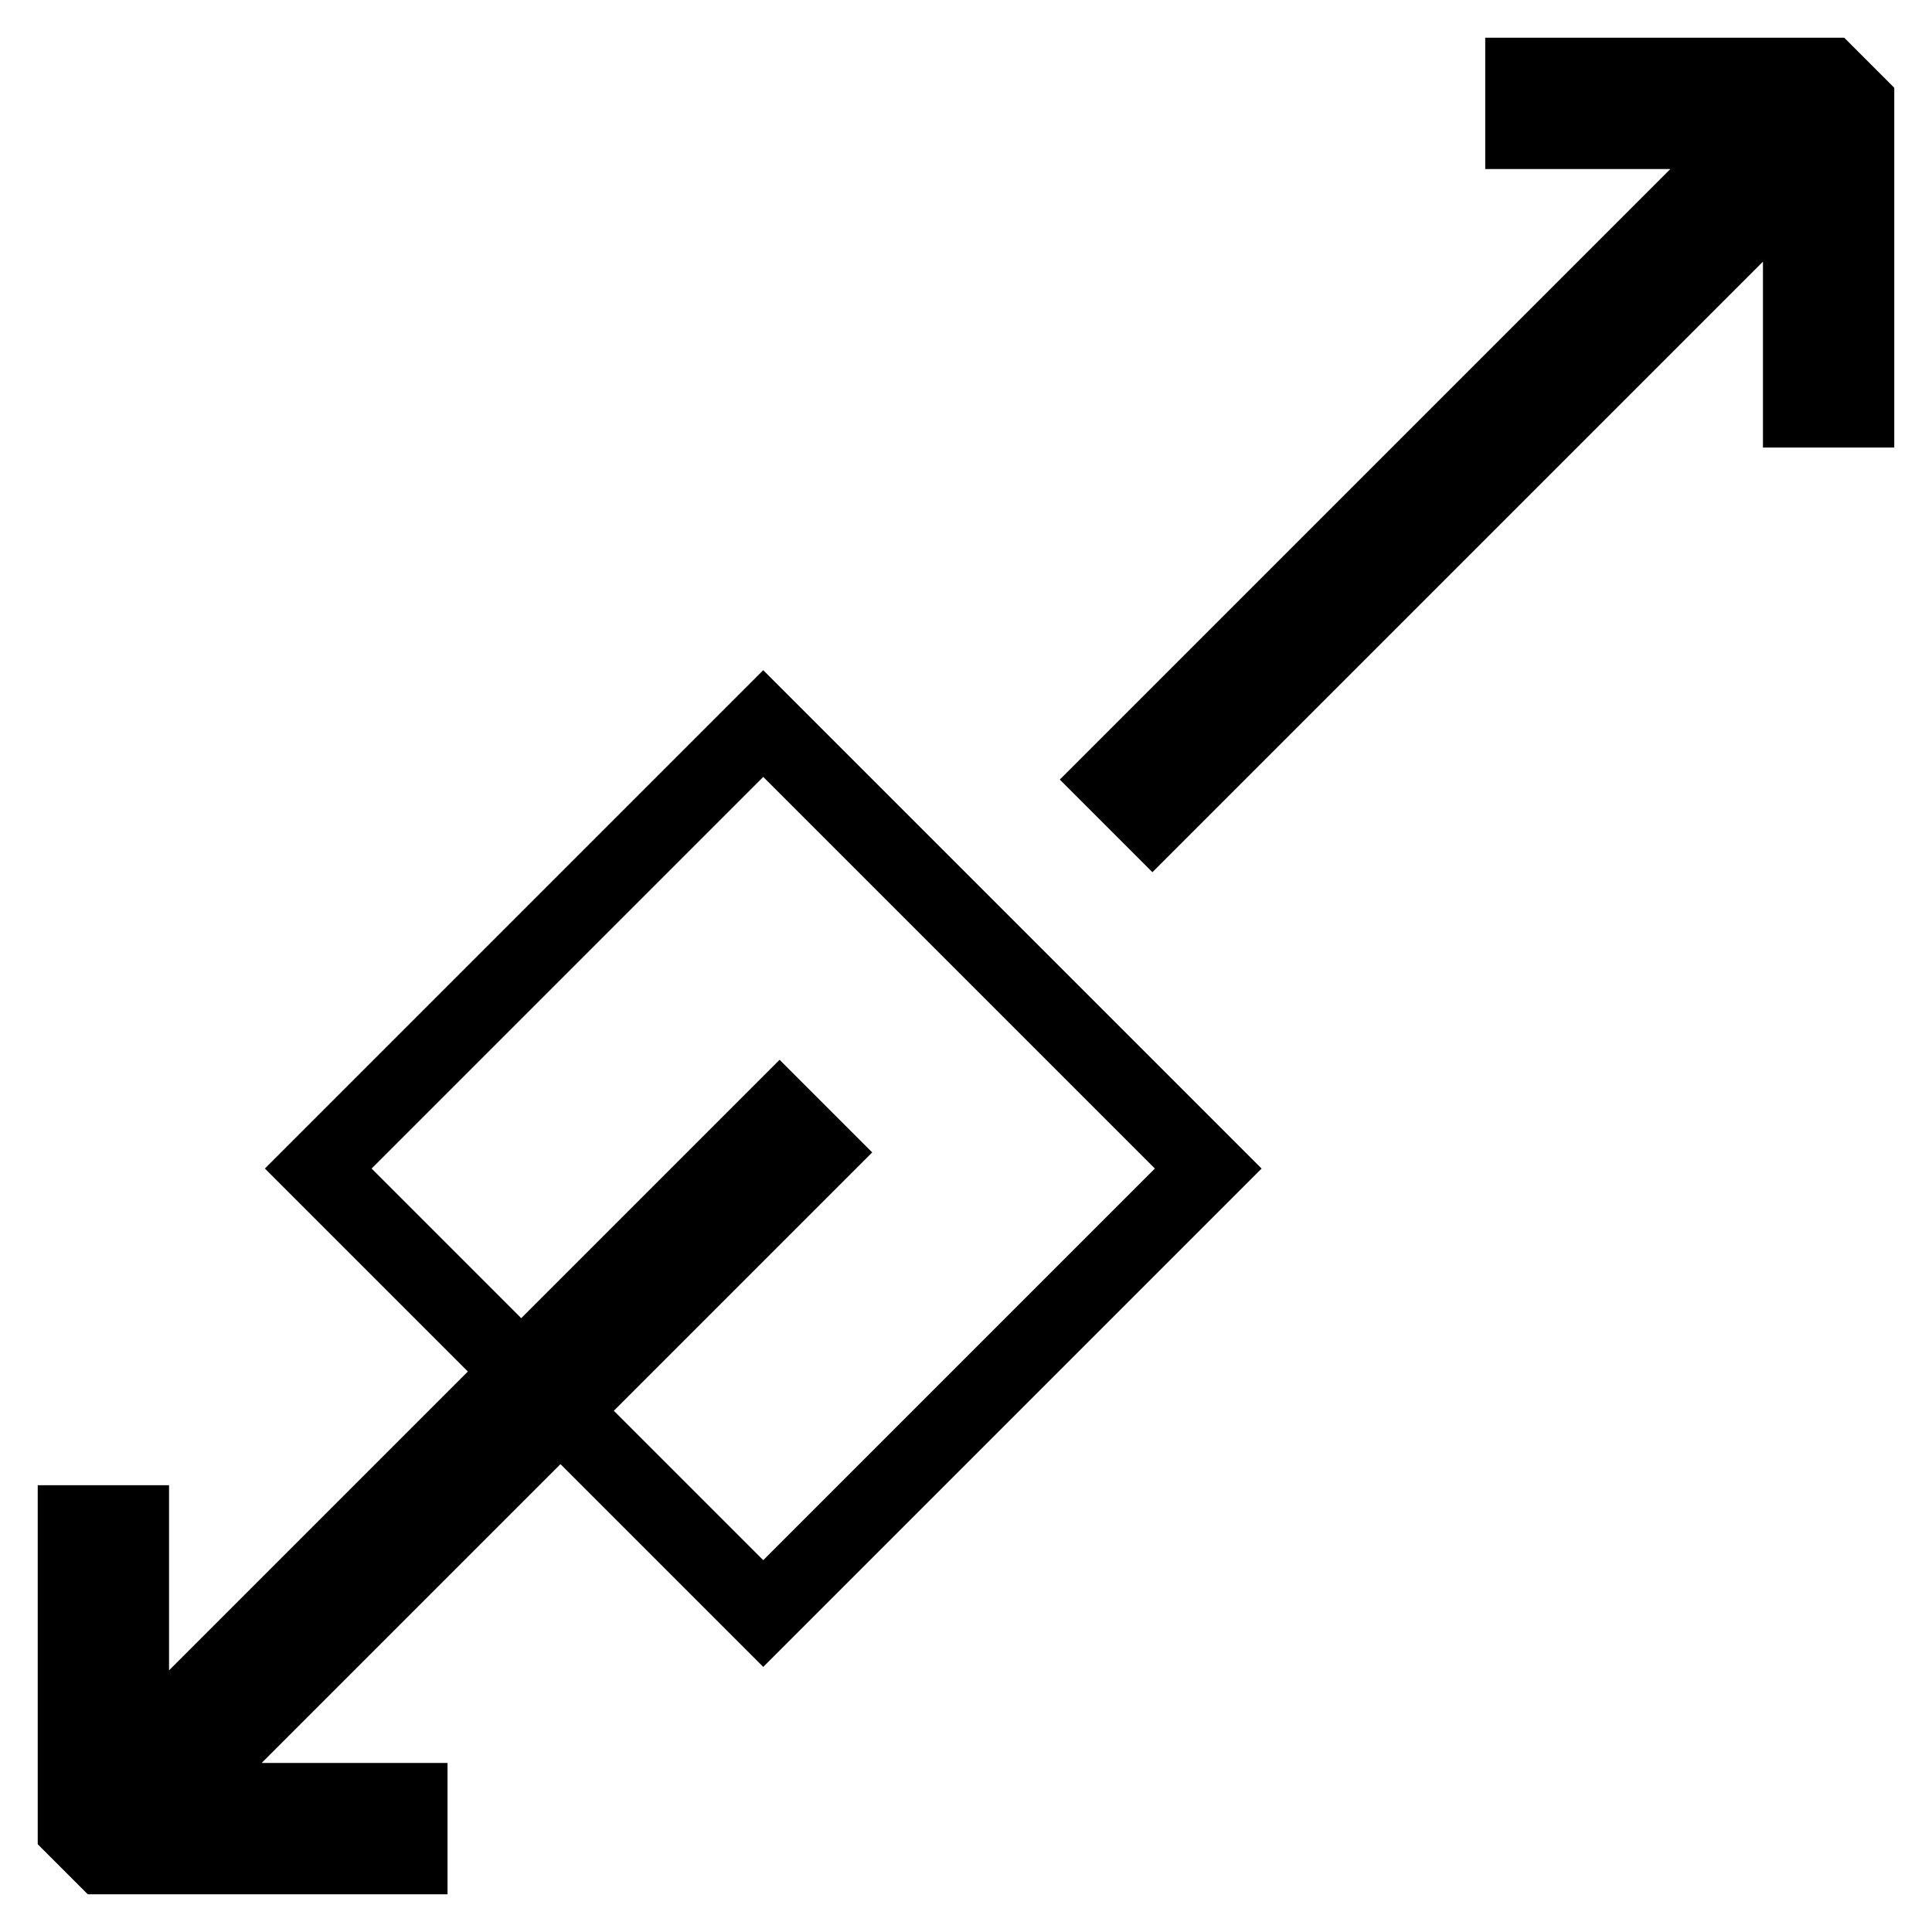 <?xml version="1.0" encoding="utf-8"?>
<!-- Svg Vector Icons : http://www.onlinewebfonts.com/icon -->
<!DOCTYPE svg PUBLIC "-//W3C//DTD SVG 1.1//EN" "http://www.w3.org/Graphics/SVG/1.1/DTD/svg11.dtd">
<svg version="1.1" xmlns="http://www.w3.org/2000/svg" xmlns:xlink="http://www.w3.org/1999/xlink" x="0px" y="0px" viewBox="0 0 256 256" enable-background="new 0 0 256 256" xml:space="preserve">
<g> <g> <path stroke-width="10" fill-opacity="0" stroke="#000000"  d="M201.8 10L201.8 17.4 233.4 17.4 147.5 103.3 152.7 108.5 238.6 22.6 238.6 54.3 246 54.3 246 13.7 242.3 10 z"/> <path stroke-width="10" fill-opacity="0" stroke="#000000"  d="M103.3 147.5L17.4 233.4 17.4 201.8 10 201.8 10 242.3 13.7 246 54.3 246 54.3 238.6 22.6 238.6 108.5 152.7 z"/>   <path stroke-width="10" fill-opacity="0" stroke="#000000"  transform="matrix(0.707 0.707 -0.707 0.707 127.999 -53.019)" d="M86.3 124.3h83.4v83.4h-83.4z"/> </g></g>
</svg>